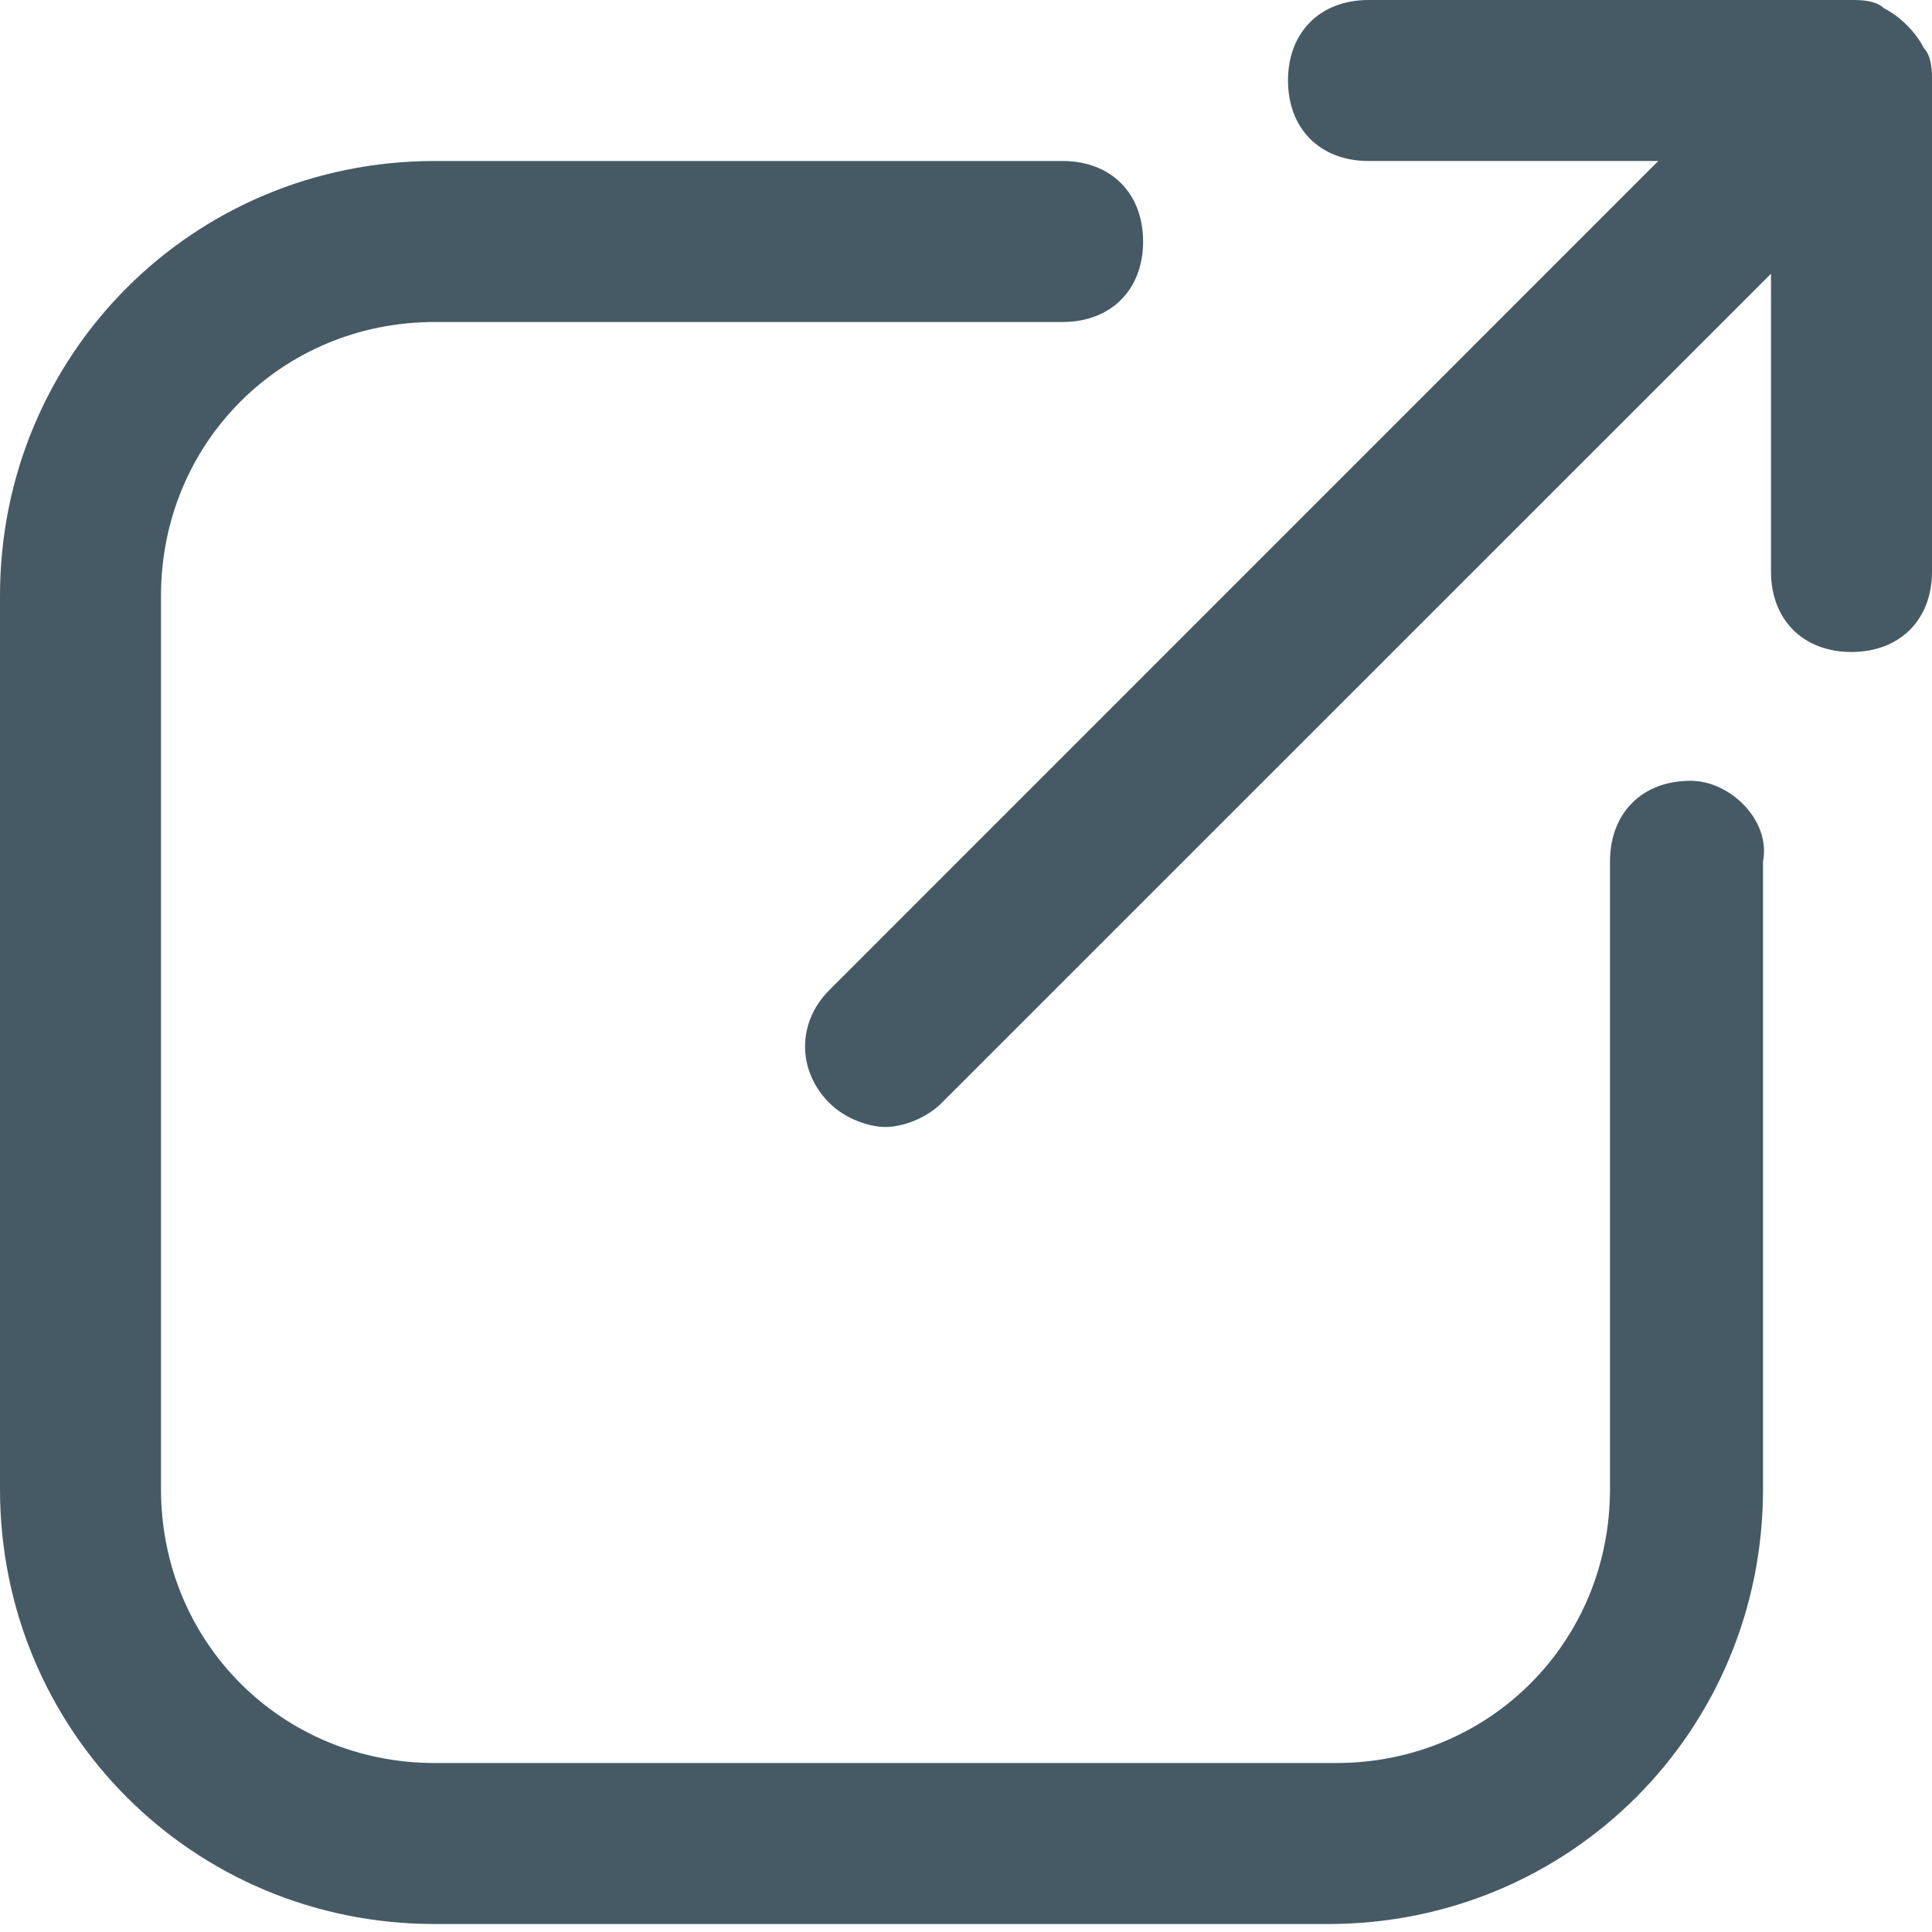 <svg width="15" height="15" viewBox="0 0 15 15" fill="none" xmlns="http://www.w3.org/2000/svg">
<g clip-path="url(#clip0_97_1898)">
<path d="M13.125 6.062C12.75 6.062 12.5 6.312 12.5 6.688V11.562C12.5 12.75 11.562 13.688 10.375 13.688H3.375C2.188 13.688 1.25 12.75 1.25 11.562V4.625C1.25 3.438 2.188 2.5 3.375 2.5H8.25C8.625 2.5 8.875 2.25 8.875 1.875C8.875 1.5 8.625 1.25 8.25 1.25H3.375C1.5 1.25 0 2.75 0 4.625V11.562C0 13.438 1.5 14.938 3.375 14.938H10.312C12.188 14.938 13.688 13.438 13.688 11.562V6.688C13.75 6.375 13.438 6.062 13.125 6.062Z" fill="#455A64"/>
<path d="M14.938 0.375C14.875 0.25 14.75 0.125 14.625 0.063C14.562 3.81377e-06 14.438 0 14.375 0H10.625C10.25 0 10 0.25 10 0.625C10 1 10.25 1.25 10.625 1.25H12.875L6.438 7.688C6.188 7.938 6.188 8.312 6.438 8.562C6.562 8.688 6.75 8.75 6.875 8.75C7 8.75 7.188 8.688 7.312 8.562L13.75 2.125V4.438C13.75 4.812 14 5.062 14.375 5.062C14.75 5.062 15 4.812 15 4.438V0.625C15 0.562 15 0.438 14.938 0.375Z" fill="#455A64"/>
</g>
<defs>
<clipPath id="clip0_97_1898">
<rect width="15" height="15" fill="white"/>
</clipPath>
</defs>
</svg>
